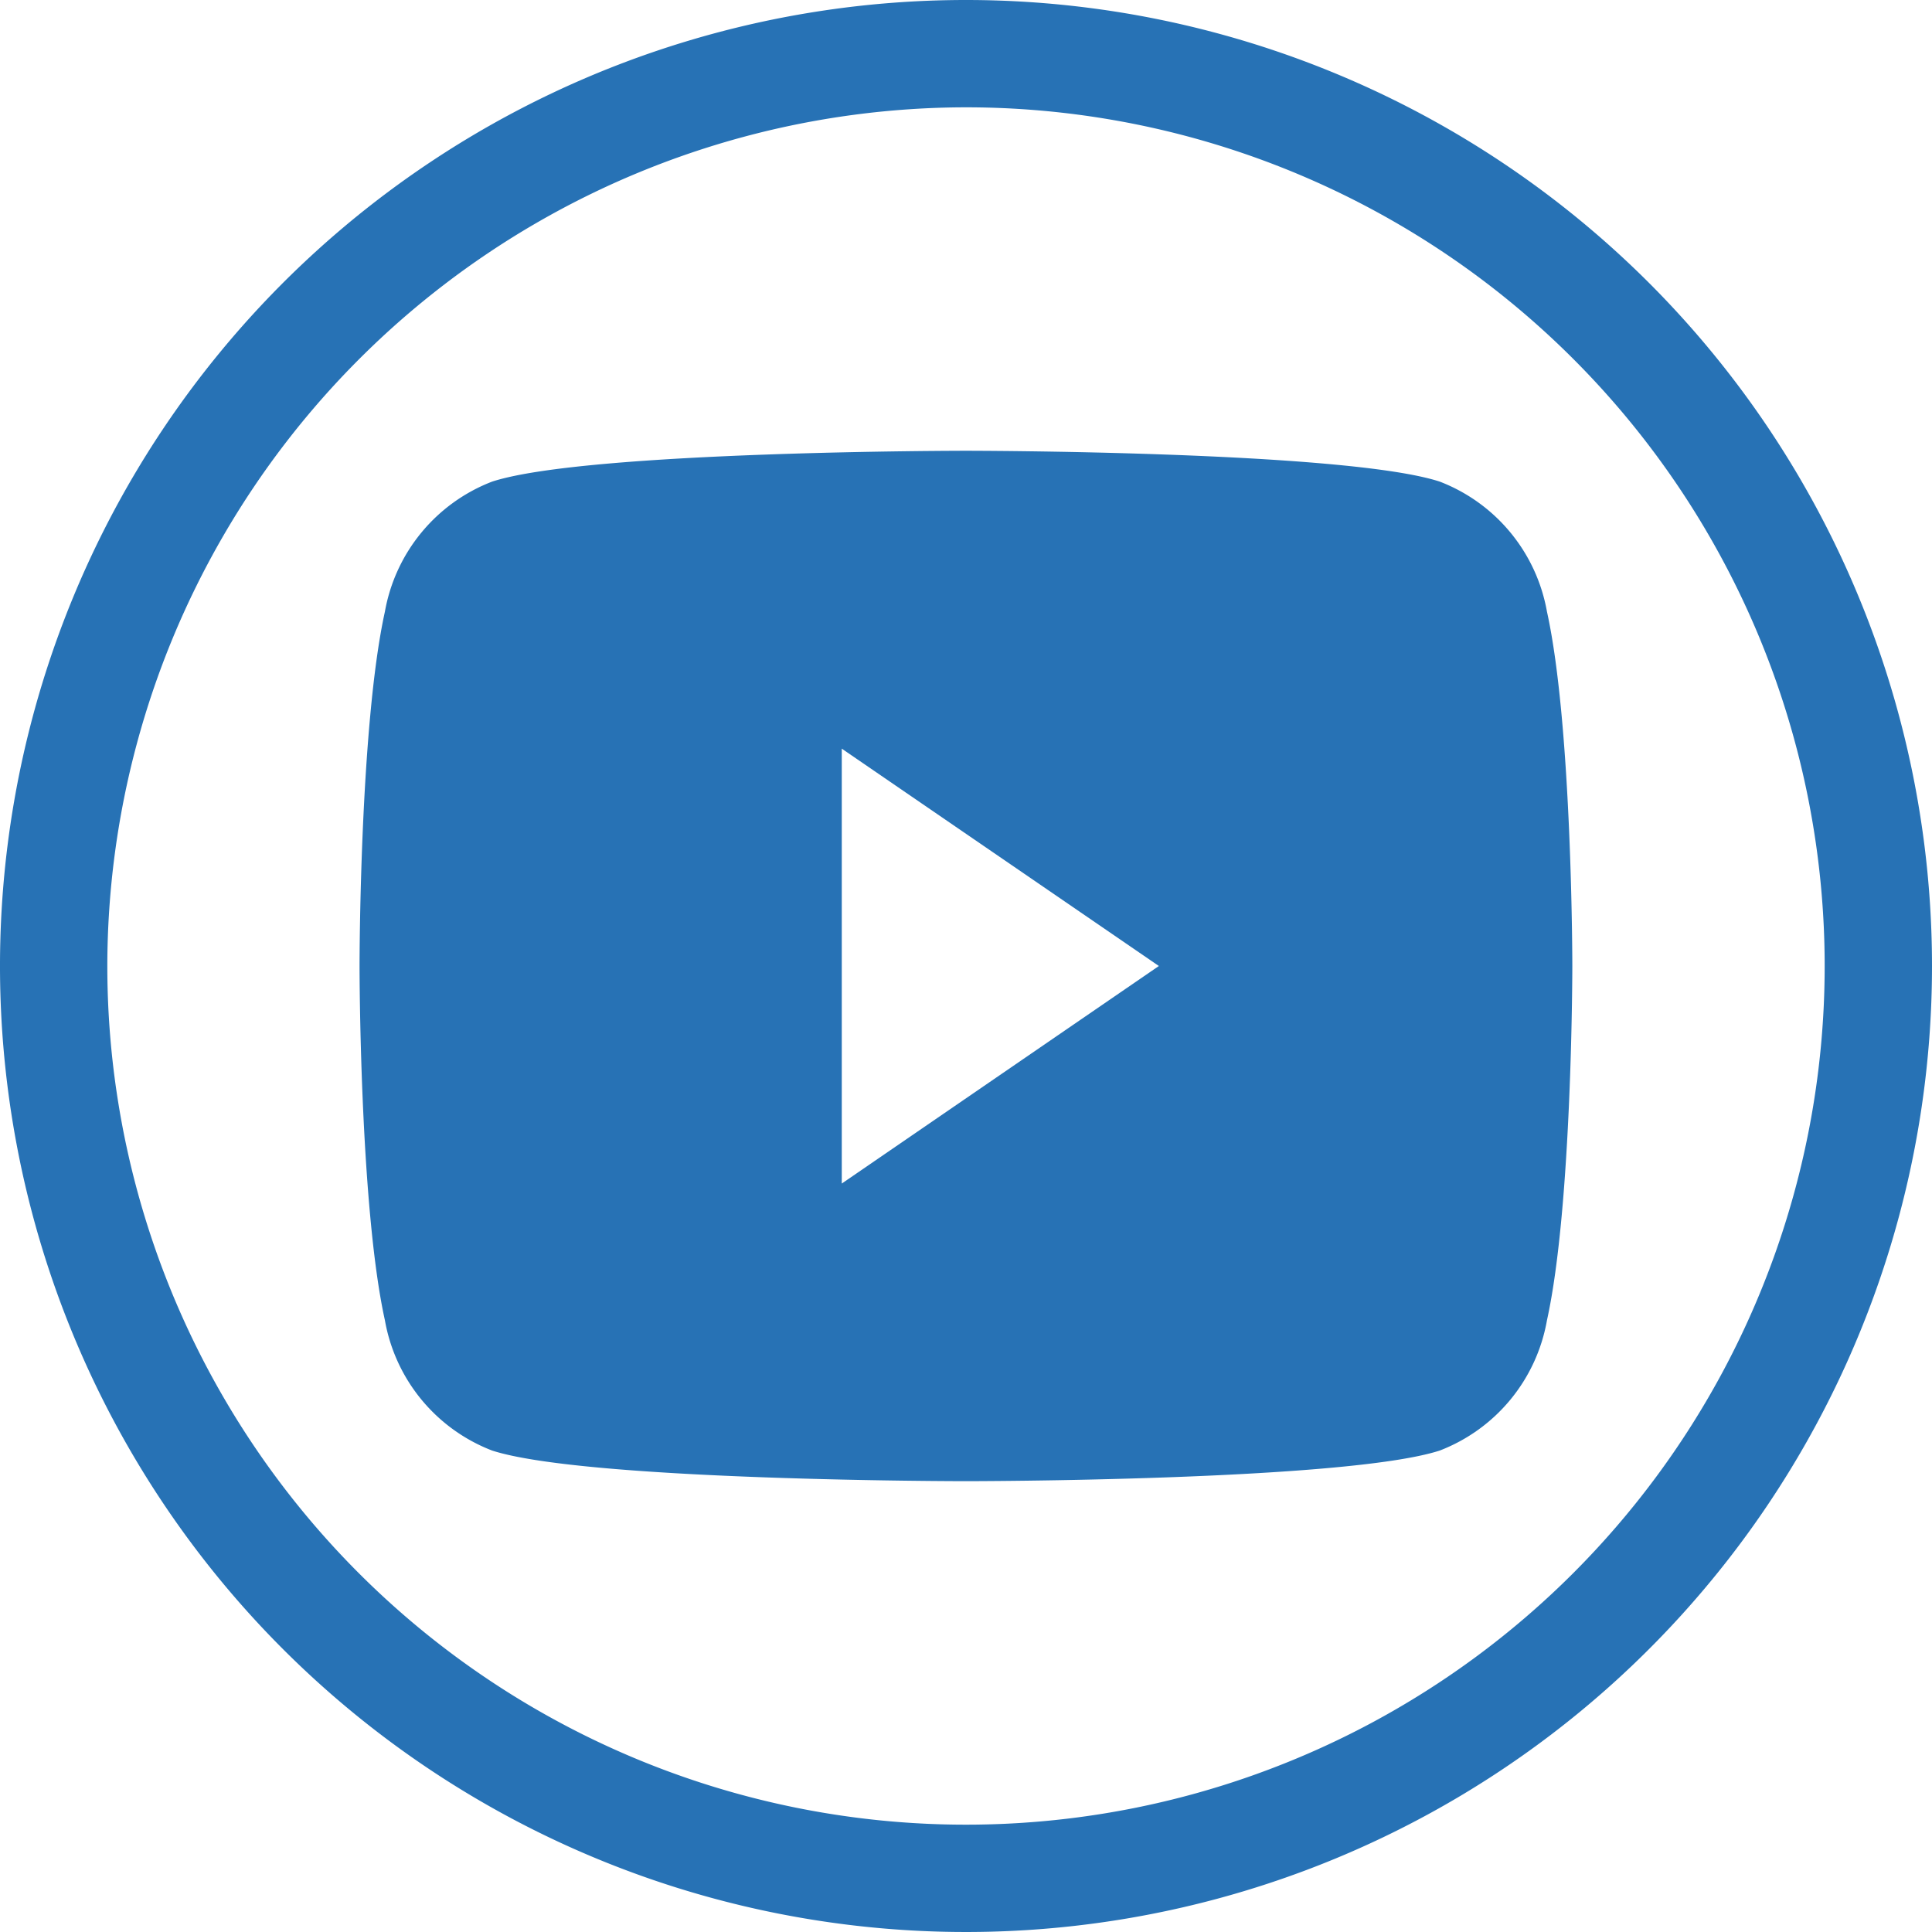 <svg xmlns="http://www.w3.org/2000/svg" width="60" height="60" viewBox="0 0 60 60"><defs><style>.a{fill:#2772b5;}</style></defs><g transform="translate(-81.449 -85.387)"><path class="a" d="M119.719,92.693a5.322,5.322,0,0,0-3.329-4.037c-2.935-.958-14.718-.958-14.718-.958s-11.777,0-14.712.958a5.322,5.322,0,0,0-3.329,4.037c-.788,3.569-.788,11.005-.788,11.005s0,7.437.788,11.005a5.321,5.321,0,0,0,3.329,4.044c2.935.951,14.712.951,14.712.951s11.783,0,14.718-.951a5.321,5.321,0,0,0,3.329-4.044c.788-3.569.788-11.005.788-11.005S120.507,96.262,119.719,92.693Zm-21.9,17.762V96.949l9.848,6.75Z" transform="translate(9.772 11.688)"/><g transform="translate(81.449 85.387)"><path class="a" d="M111.449,88.72a26.667,26.667,0,1,1-26.667,26.667A26.7,26.7,0,0,1,111.449,88.72m0-3.333a30,30,0,1,0,30,30,30,30,0,0,0-30-30Z" transform="translate(-81.449 -85.387)"/></g></g></svg>